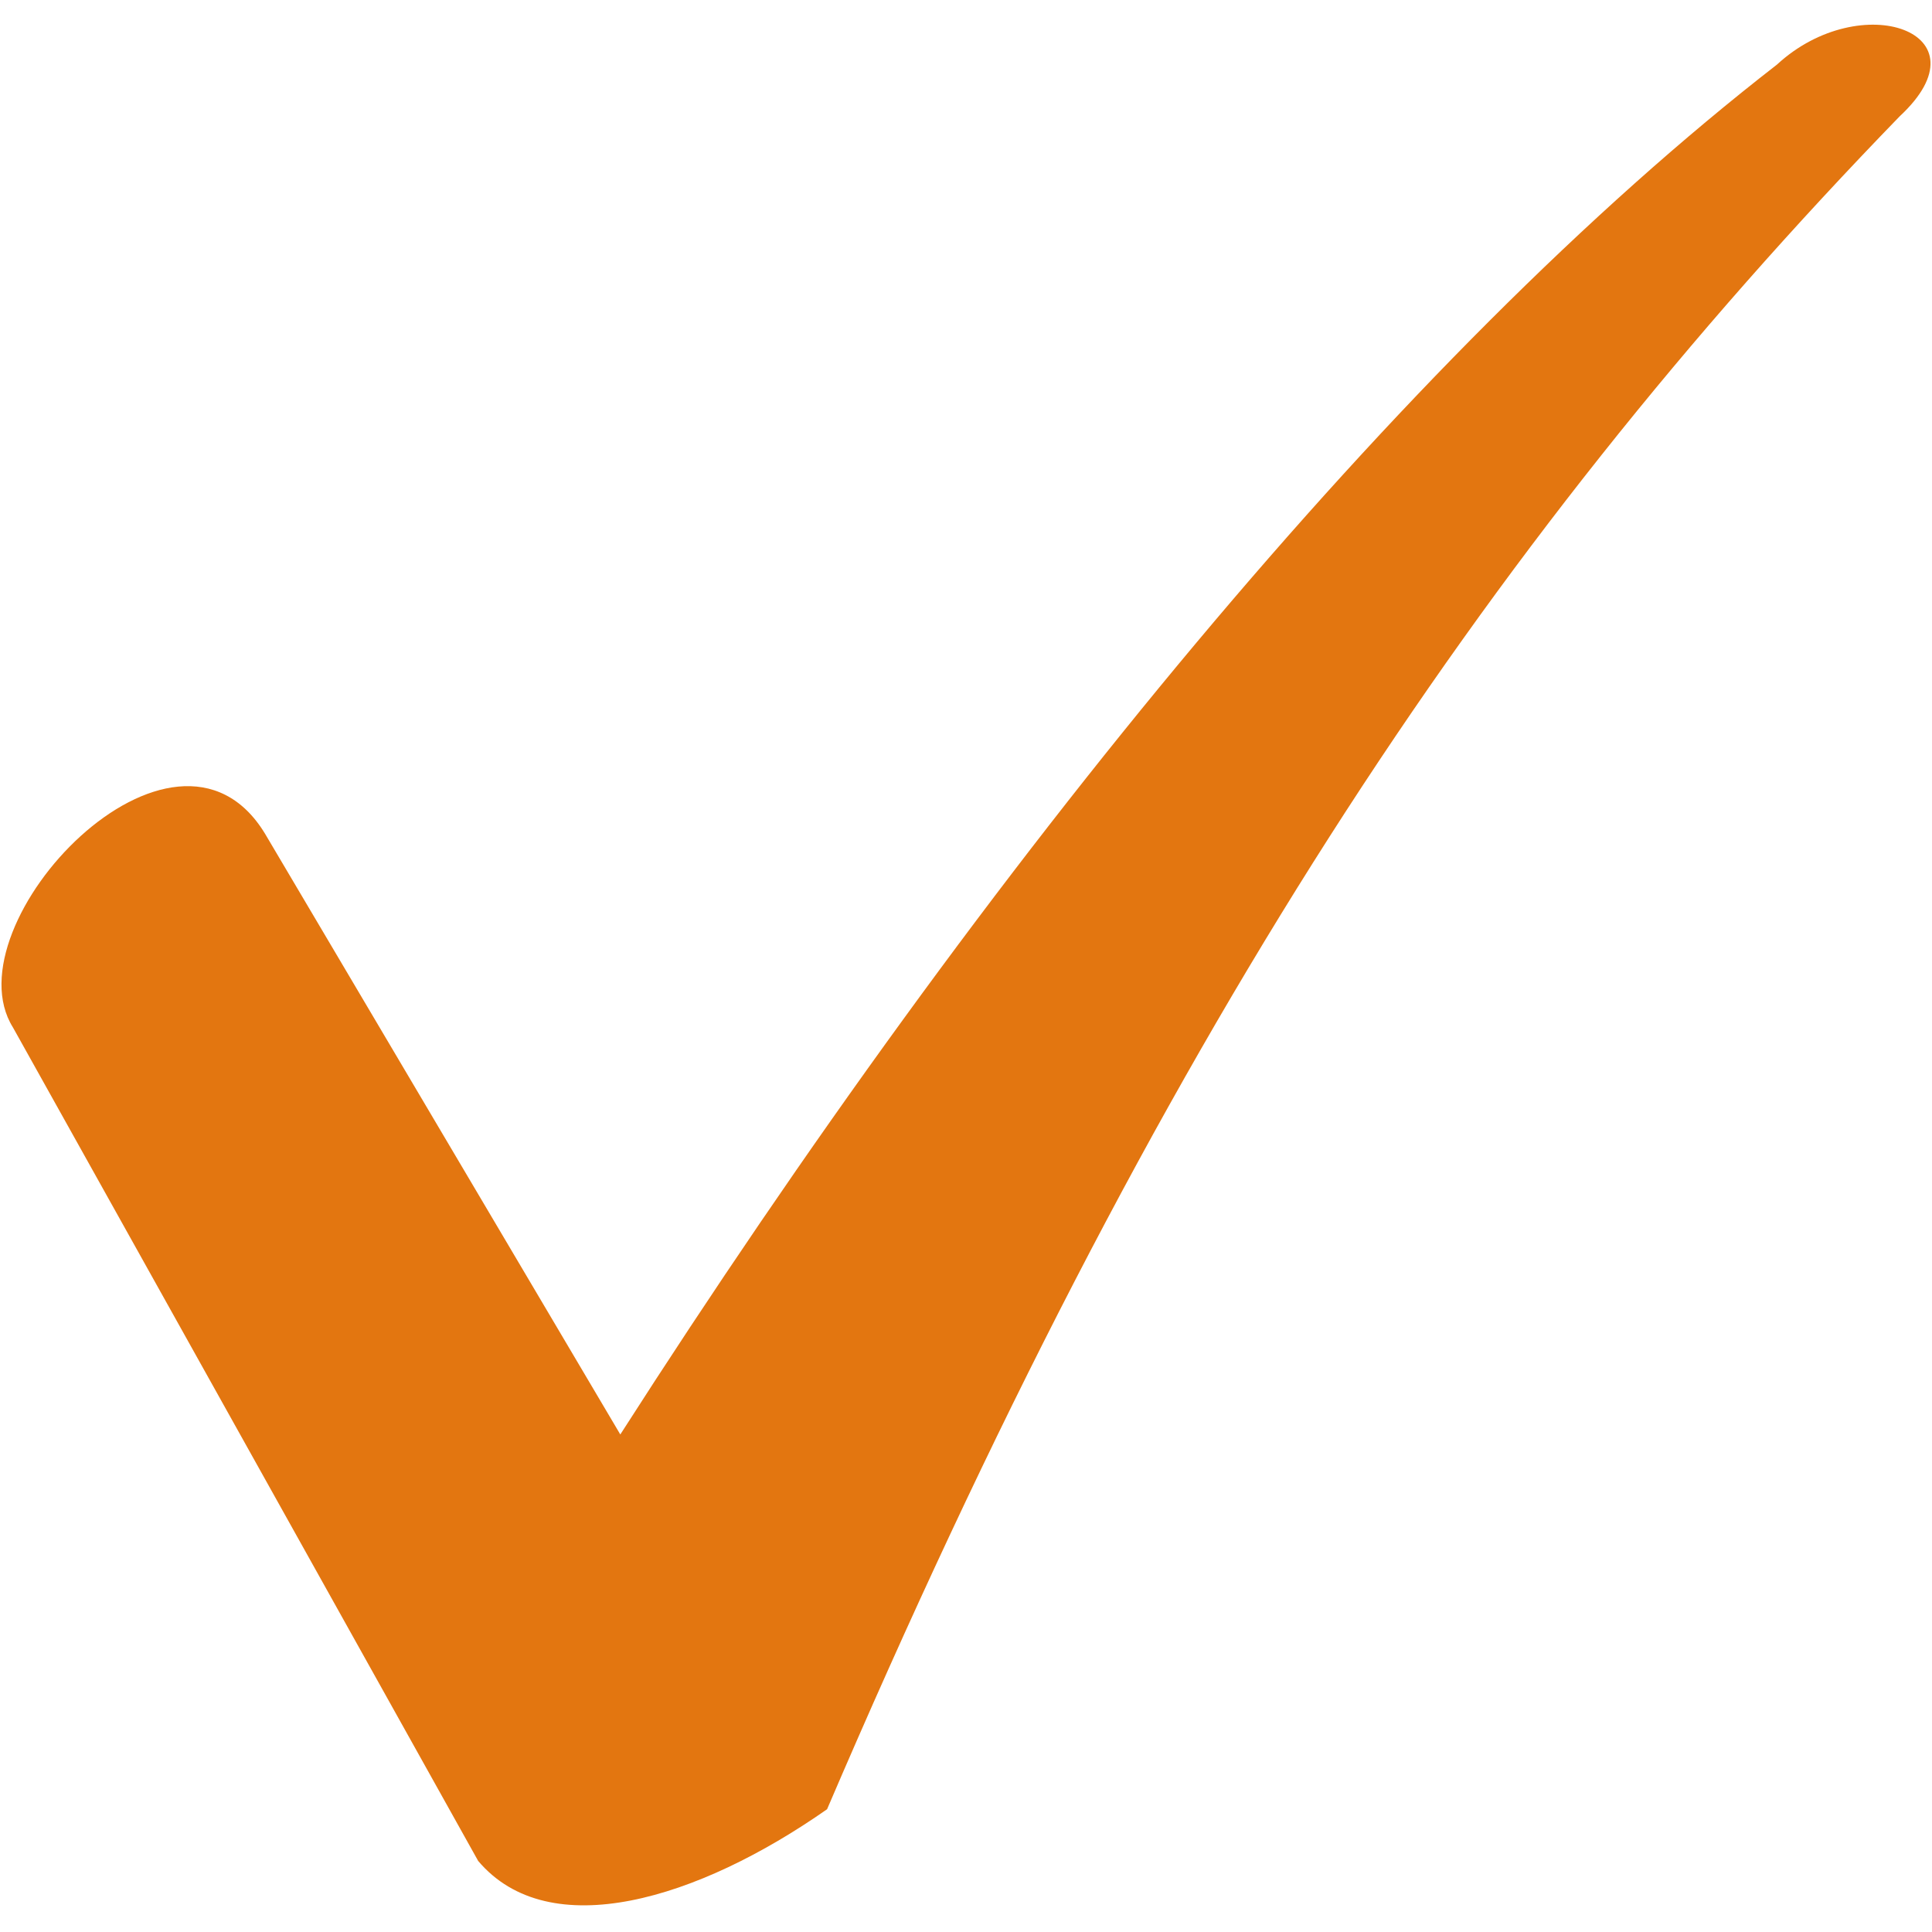 <svg height='100px' width='100px'  fill="#e37610" xmlns="http://www.w3.org/2000/svg" xmlns:xlink="http://www.w3.org/1999/xlink" xml:space="preserve" version="1.1" style="shape-rendering:geometricPrecision;text-rendering:geometricPrecision;image-rendering:optimizeQuality;" viewBox="0 0 299 291" x="0px" y="0px" fill-rule="evenodd" clip-rule="evenodd"><defs><style type="text/css">
   
    .fil0 {fill:#e37610;fill-rule:nonzero}
   
  </style></defs><g><path class="fil0" d="M41 125l55 93c57,-89 121,-167 179,-212 13,-12 33,-5 19,8 -65,67 -115,143 -166,262 -20,14 -43,21 -54,8l-72 -129c-10,-16 25,-53 39,-30z"></path></g></svg>